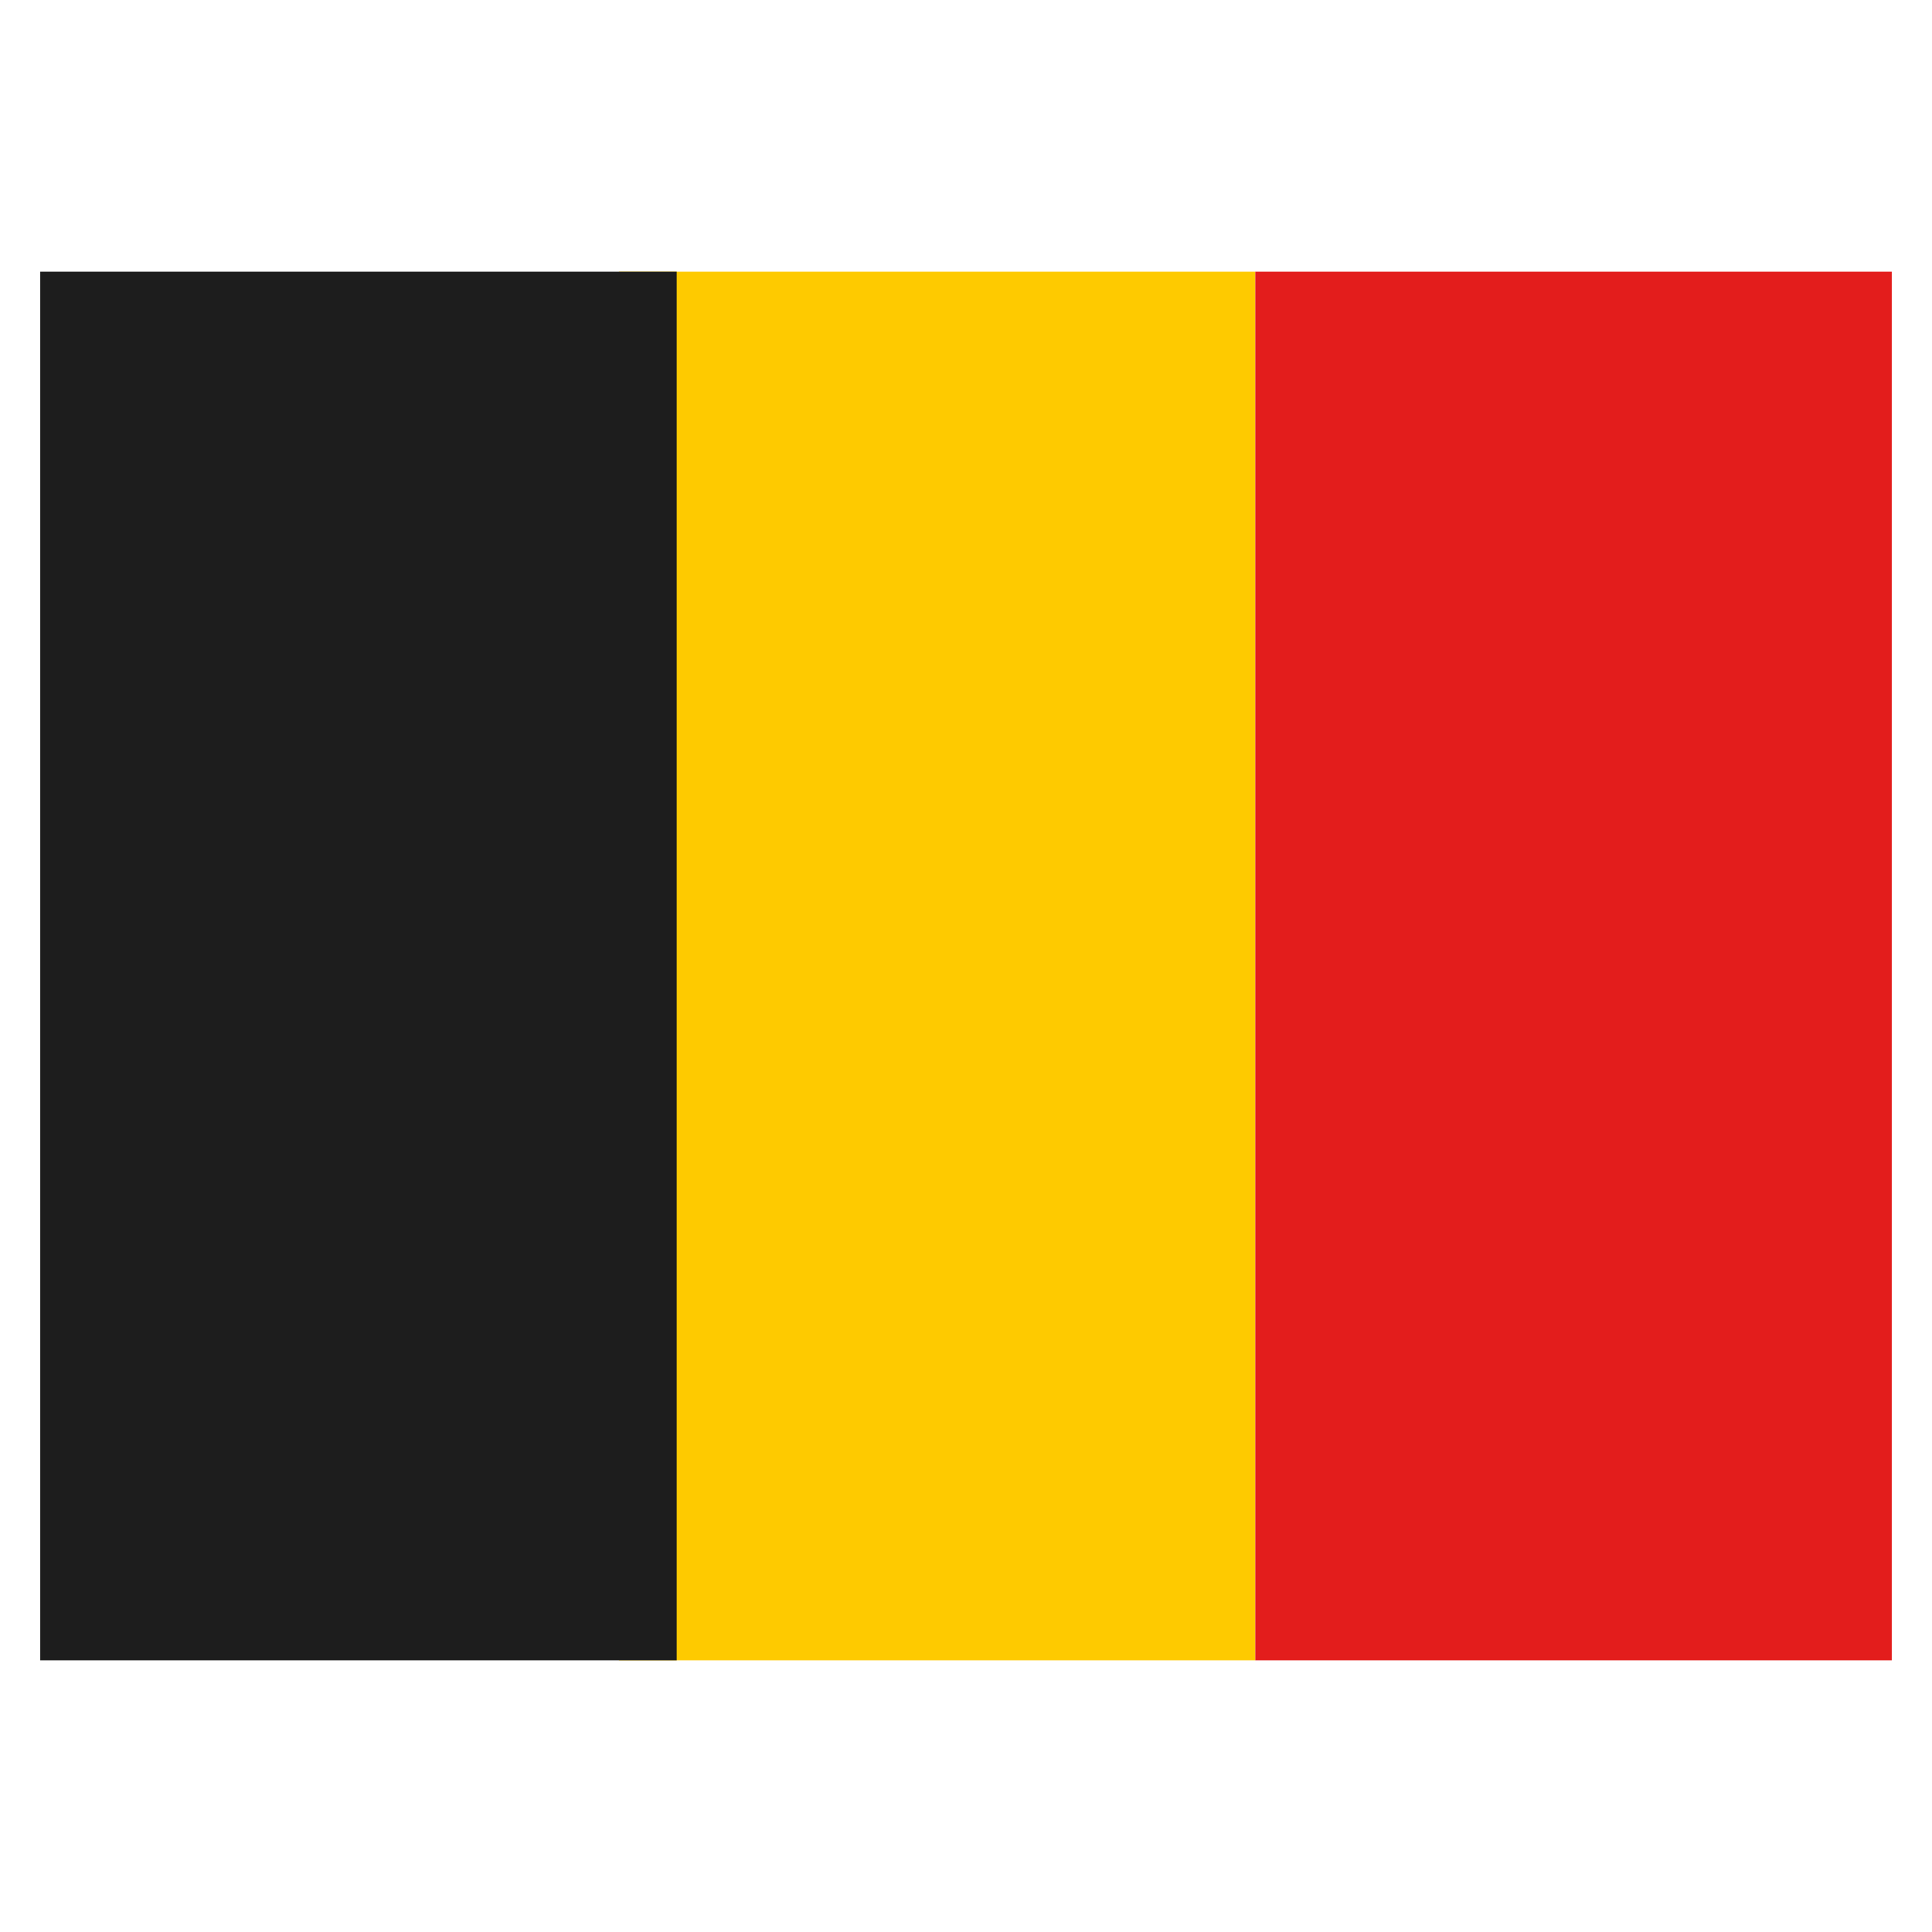 <svg xmlns="http://www.w3.org/2000/svg" fill="none" viewBox="-0.5 -0.5 24 24" id="Be-Belgium--Streamline-Flagpack.svg" height="24" width="24"><desc>BE Belgium Streamline Icon: https://streamlinehq.com</desc><path fill="#FECA00" fill-rule="evenodd" d="M7.188 2.875h7.906v17.25H7.188V2.875Z" clip-rule="evenodd" stroke-width="1"></path><path fill="#E31D1C" fill-rule="evenodd" d="M15.094 2.875h7.906v17.25H15.094V2.875Z" clip-rule="evenodd" stroke-width="1"></path><path fill="#1D1D1D" fill-rule="evenodd" d="M0 2.875h7.906v17.25H0V2.875Z" clip-rule="evenodd" stroke-width="1"></path></svg>